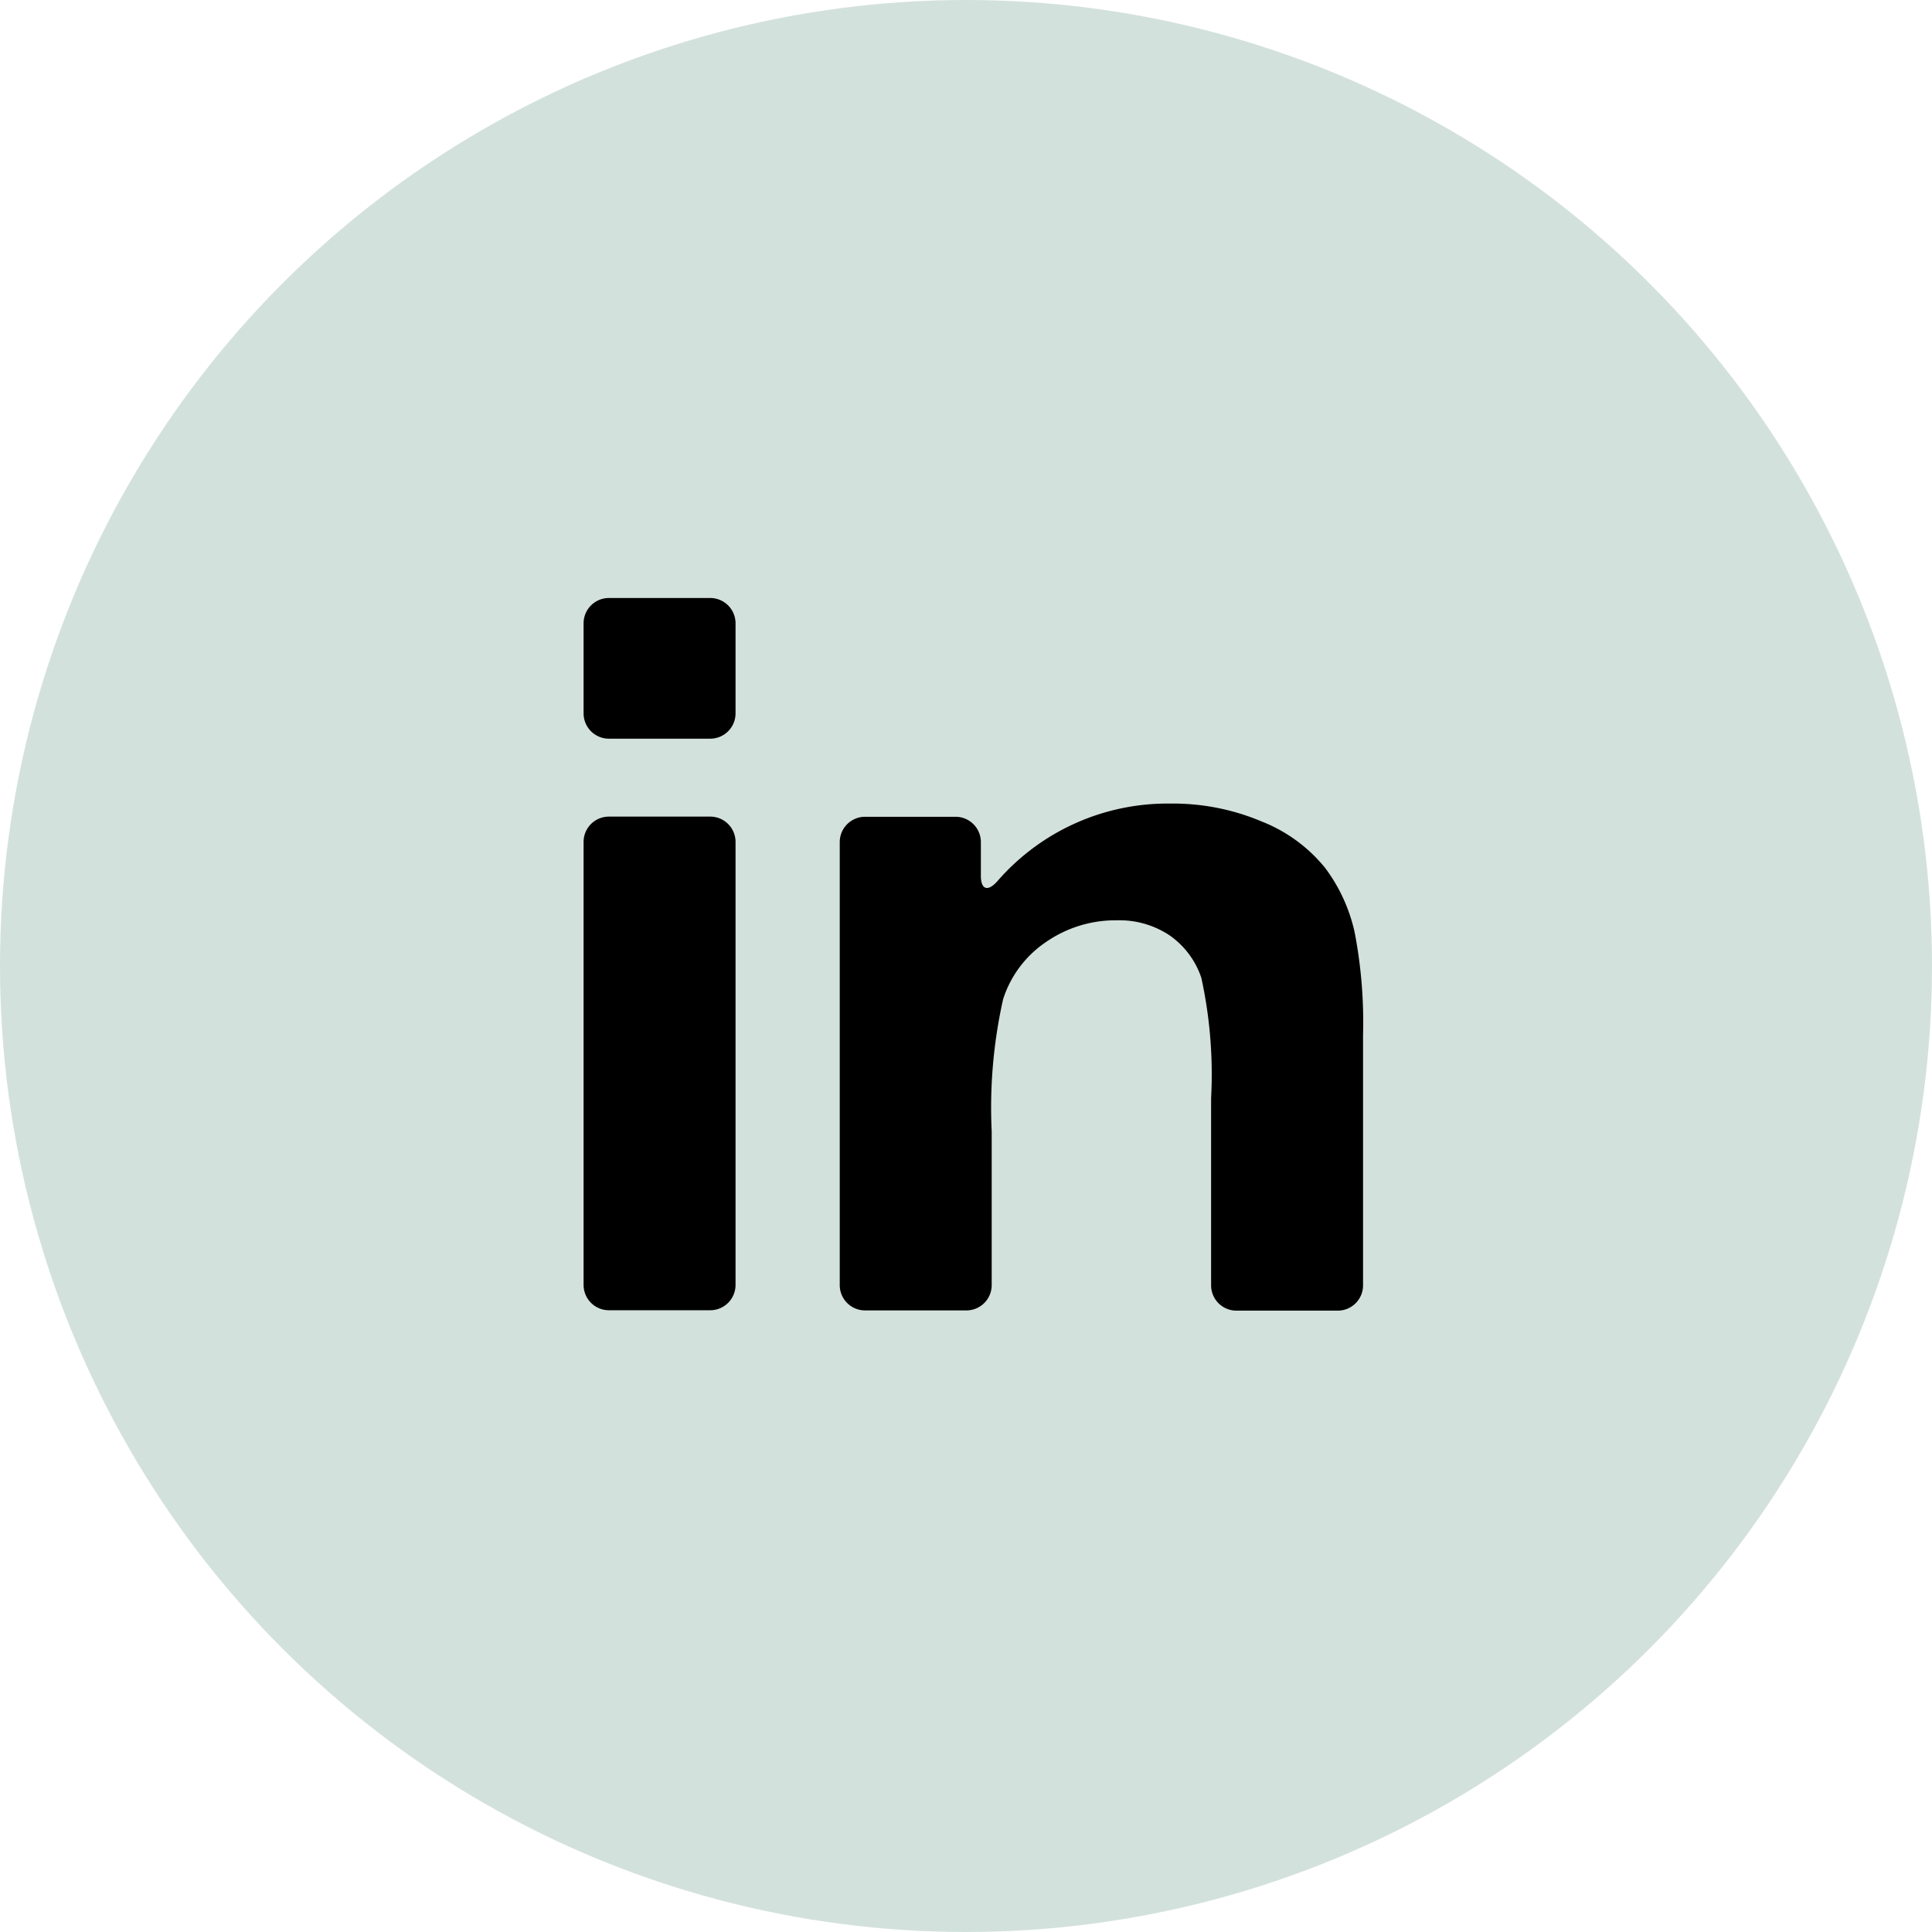 <svg id="Group_60084" data-name="Group 60084" xmlns="http://www.w3.org/2000/svg" width="33.91" height="33.91" viewBox="0 0 33.91 33.91">
  <circle id="Ellipse_31" data-name="Ellipse 31" cx="16.955" cy="16.955" r="16.955" transform="translate(0)" fill="#d3e1dc"/>
  <g id="linked-in-logo-of-two-letters-svgrepo-com" transform="translate(10.243 10.496)">
    <g id="Group_8895" data-name="Group 8895" transform="translate(0 0)">
      <path id="Path_278" data-name="Path 278" d="M.444,187.515H2.223a.444.444,0,0,0,.444-.444v-7.776a.444.444,0,0,0-.444-.444H.444a.444.444,0,0,0-.444.444v7.776A.444.444,0,0,0,.444,187.515Z" transform="translate(0 -175.014)"/>
      <path id="Path_279" data-name="Path 279" d="M.444,26.385H2.223a.444.444,0,0,0,.444-.444V24.36a.444.444,0,0,0-.444-.444H.444A.444.444,0,0,0,0,24.36v1.58A.444.444,0,0,0,.444,26.385Z" transform="translate(0 -23.916)"/>
      <path id="Path_280" data-name="Path 280" d="M190.065,170.775a2.705,2.705,0,0,0-1.106-.812,4,4,0,0,0-1.614-.318,3.953,3.953,0,0,0-3.038,1.368c-.165.182-.285.142-.285-.1v-.592a.444.444,0,0,0-.444-.444h-1.589a.444.444,0,0,0-.444.444v7.776a.444.444,0,0,0,.444.444h1.779a.444.444,0,0,0,.444-.444v-2.7a8.7,8.7,0,0,1,.2-2.317,1.913,1.913,0,0,1,.755-1.006,2.139,2.139,0,0,1,1.244-.38,1.588,1.588,0,0,1,.926.266,1.481,1.481,0,0,1,.555.745,7.951,7.951,0,0,1,.171,2.113v3.283a.444.444,0,0,0,.444.444h1.779a.444.444,0,0,0,.444-.444v-4.4a8.34,8.34,0,0,0-.147-1.794A2.939,2.939,0,0,0,190.065,170.775Z" transform="translate(-177.049 -166.037)"/>
    </g>
  </g>
</svg>
